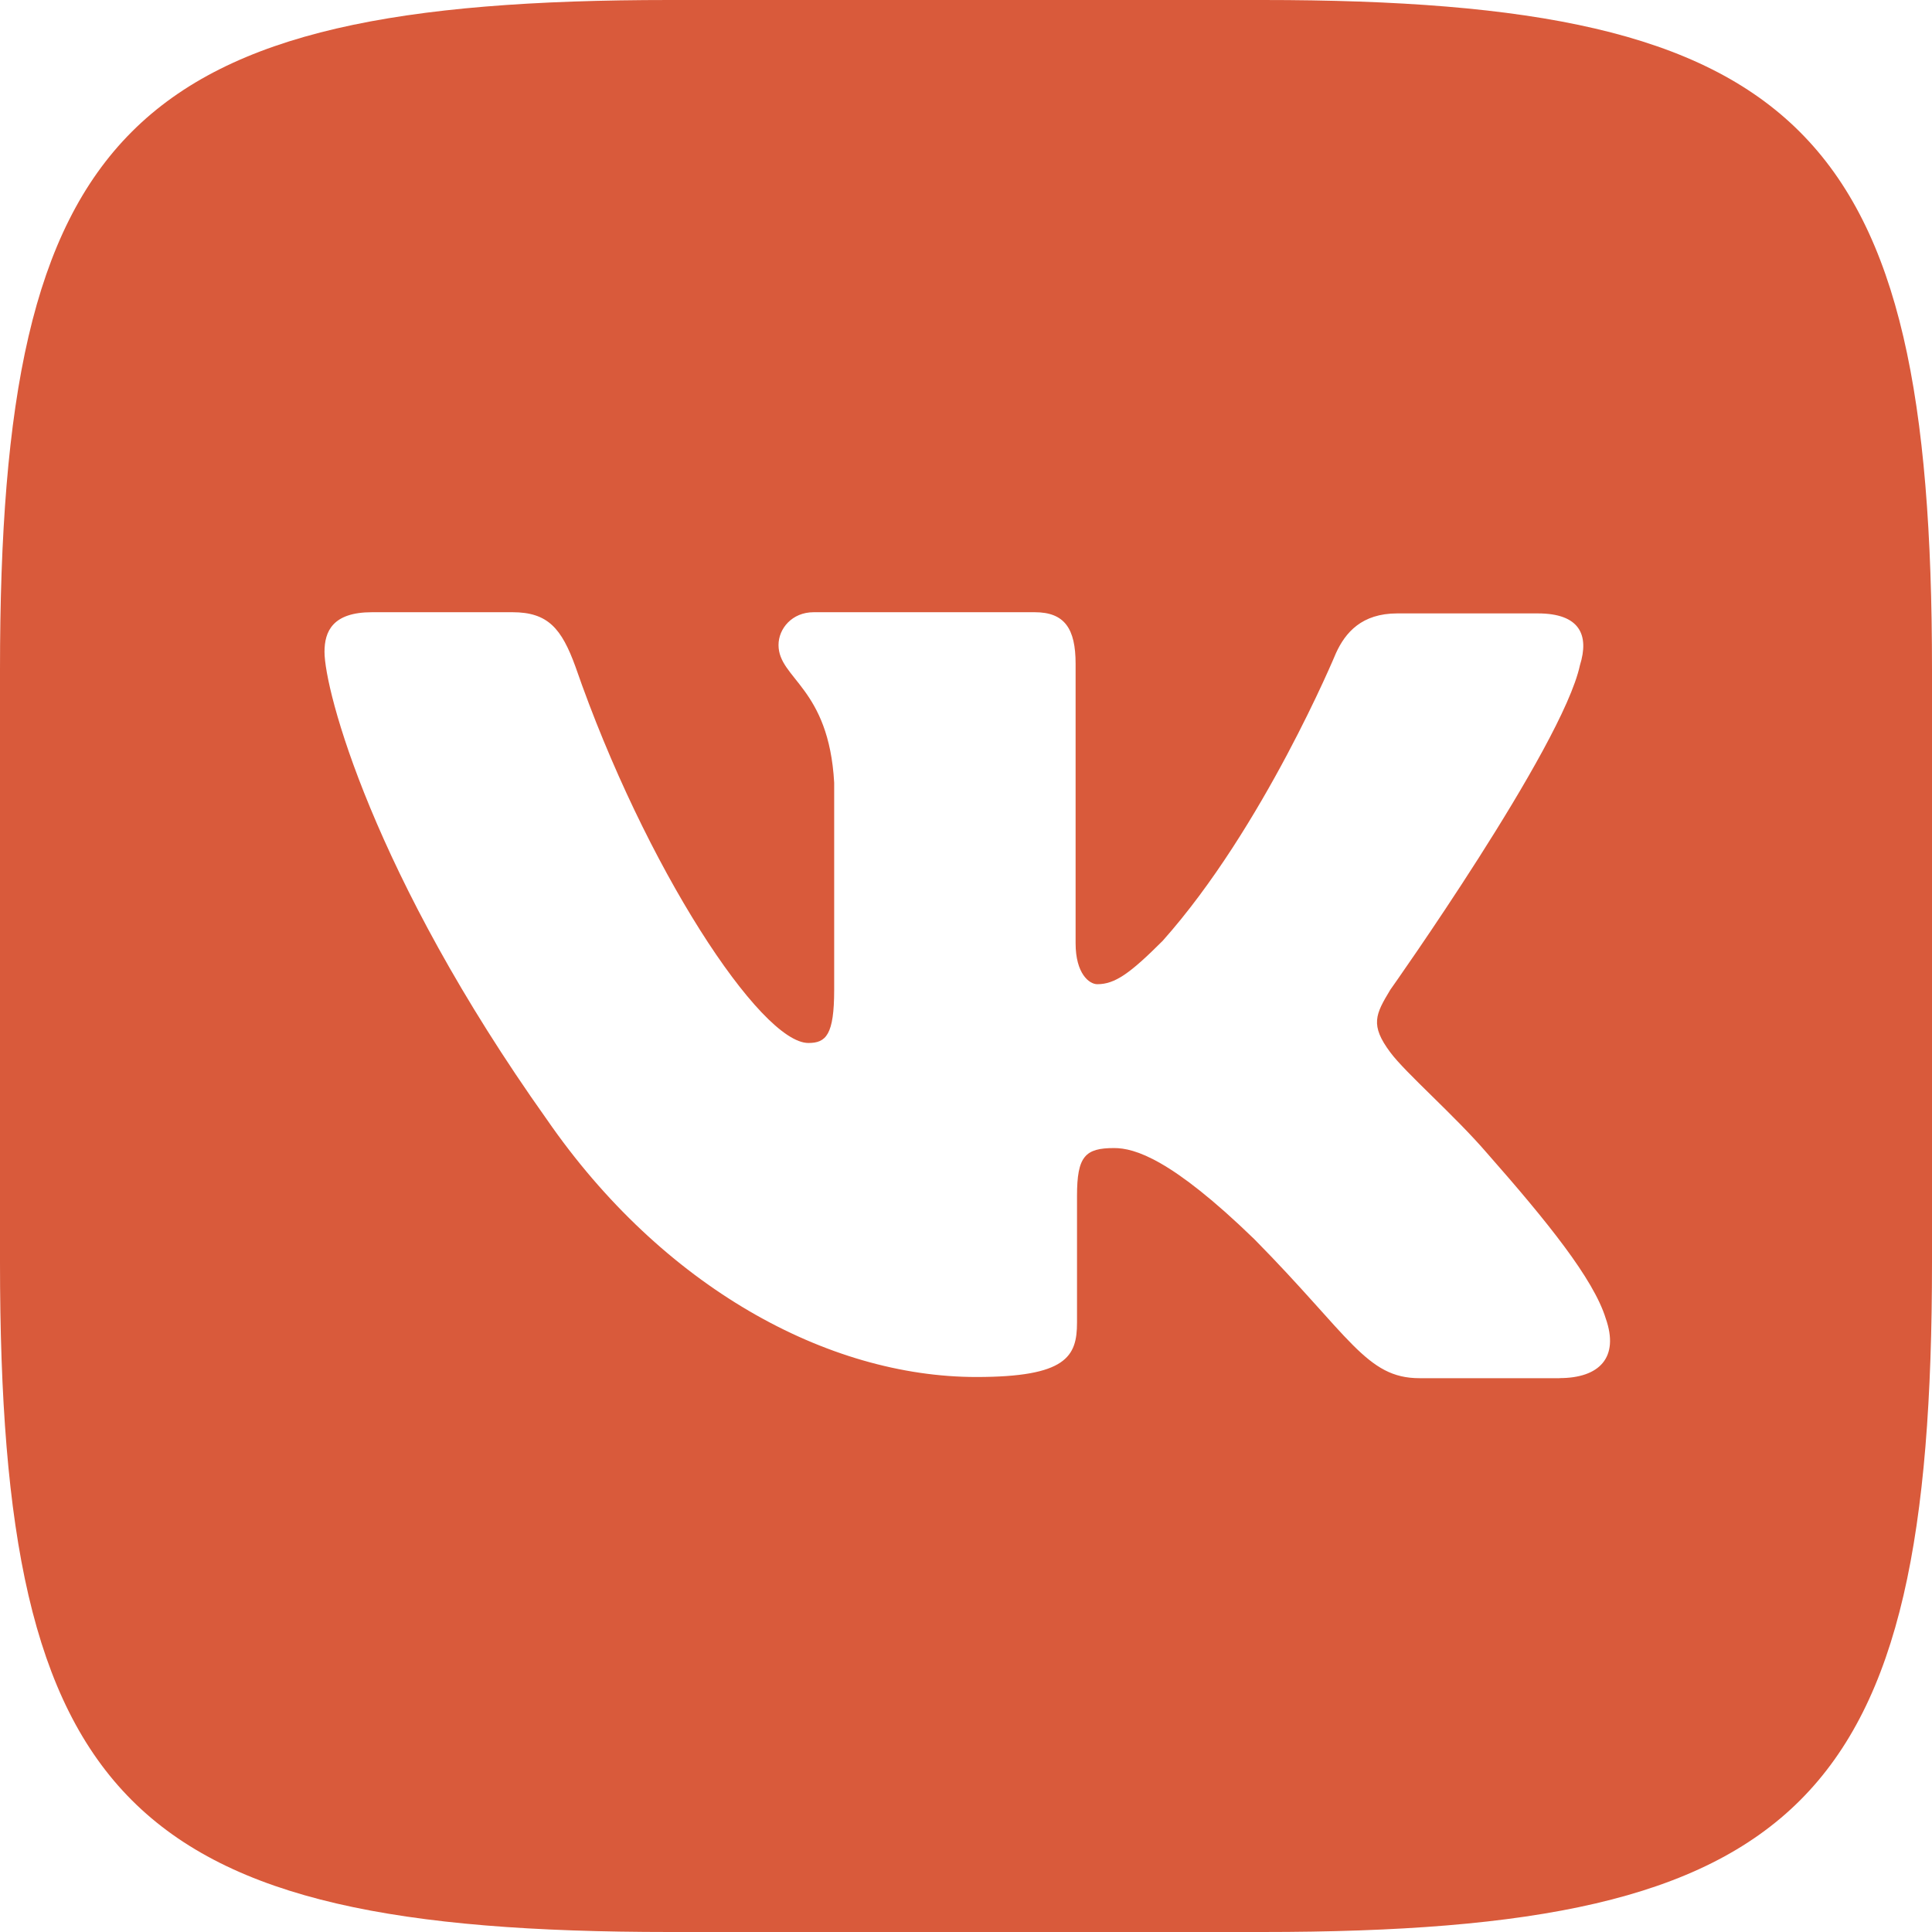 <?xml version="1.0" encoding="UTF-8"?> <svg xmlns="http://www.w3.org/2000/svg" width="26" height="26" viewBox="0 0 26 26" fill="none"><g clip-path="url(#clip0_10_8)"><path d="M16.991 0H9.009C1.727 0 0 1.726 0 9.009V16.991C0 24.273 1.727 26 9.009 26H16.991C24.273 26 26 24.273 26 16.991V9.009C26 1.726 24.256 0 16.991 0ZM20.989 18.547H19.102C18.387 18.547 18.167 17.98 16.881 16.677C15.764 15.594 15.269 15.45 14.993 15.45C14.604 15.45 14.494 15.56 14.494 16.093V17.799C14.494 18.256 14.35 18.531 13.139 18.531C11.137 18.531 8.916 17.32 7.359 15.065C5.01 11.76 4.367 9.284 4.367 8.772C4.367 8.497 4.477 8.239 5.006 8.239H6.897C7.376 8.239 7.558 8.46 7.744 8.971C8.679 11.671 10.236 14.036 10.879 14.036C11.116 14.036 11.226 13.927 11.226 13.321V10.533C11.154 9.247 10.477 9.136 10.477 8.68C10.477 8.46 10.659 8.239 10.95 8.239H13.925C14.327 8.239 14.475 8.46 14.475 8.933V12.695C14.475 13.101 14.657 13.245 14.767 13.245C15.004 13.245 15.207 13.101 15.647 12.661C17.005 11.137 17.979 8.789 17.979 8.789C18.105 8.513 18.325 8.255 18.804 8.255H20.695C21.262 8.255 21.389 8.547 21.262 8.953C21.025 10.054 18.71 13.32 18.71 13.32C18.511 13.65 18.435 13.794 18.71 14.162C18.914 14.438 19.574 15.009 20.014 15.521C20.822 16.439 21.444 17.209 21.609 17.742C21.795 18.271 21.521 18.546 20.987 18.546L20.989 18.547Z" fill="#D95A3B"></path></g><defs><clipPath id="clip0_10_8"><rect width="26" height="26" fill="white"></rect></clipPath></defs></svg> 